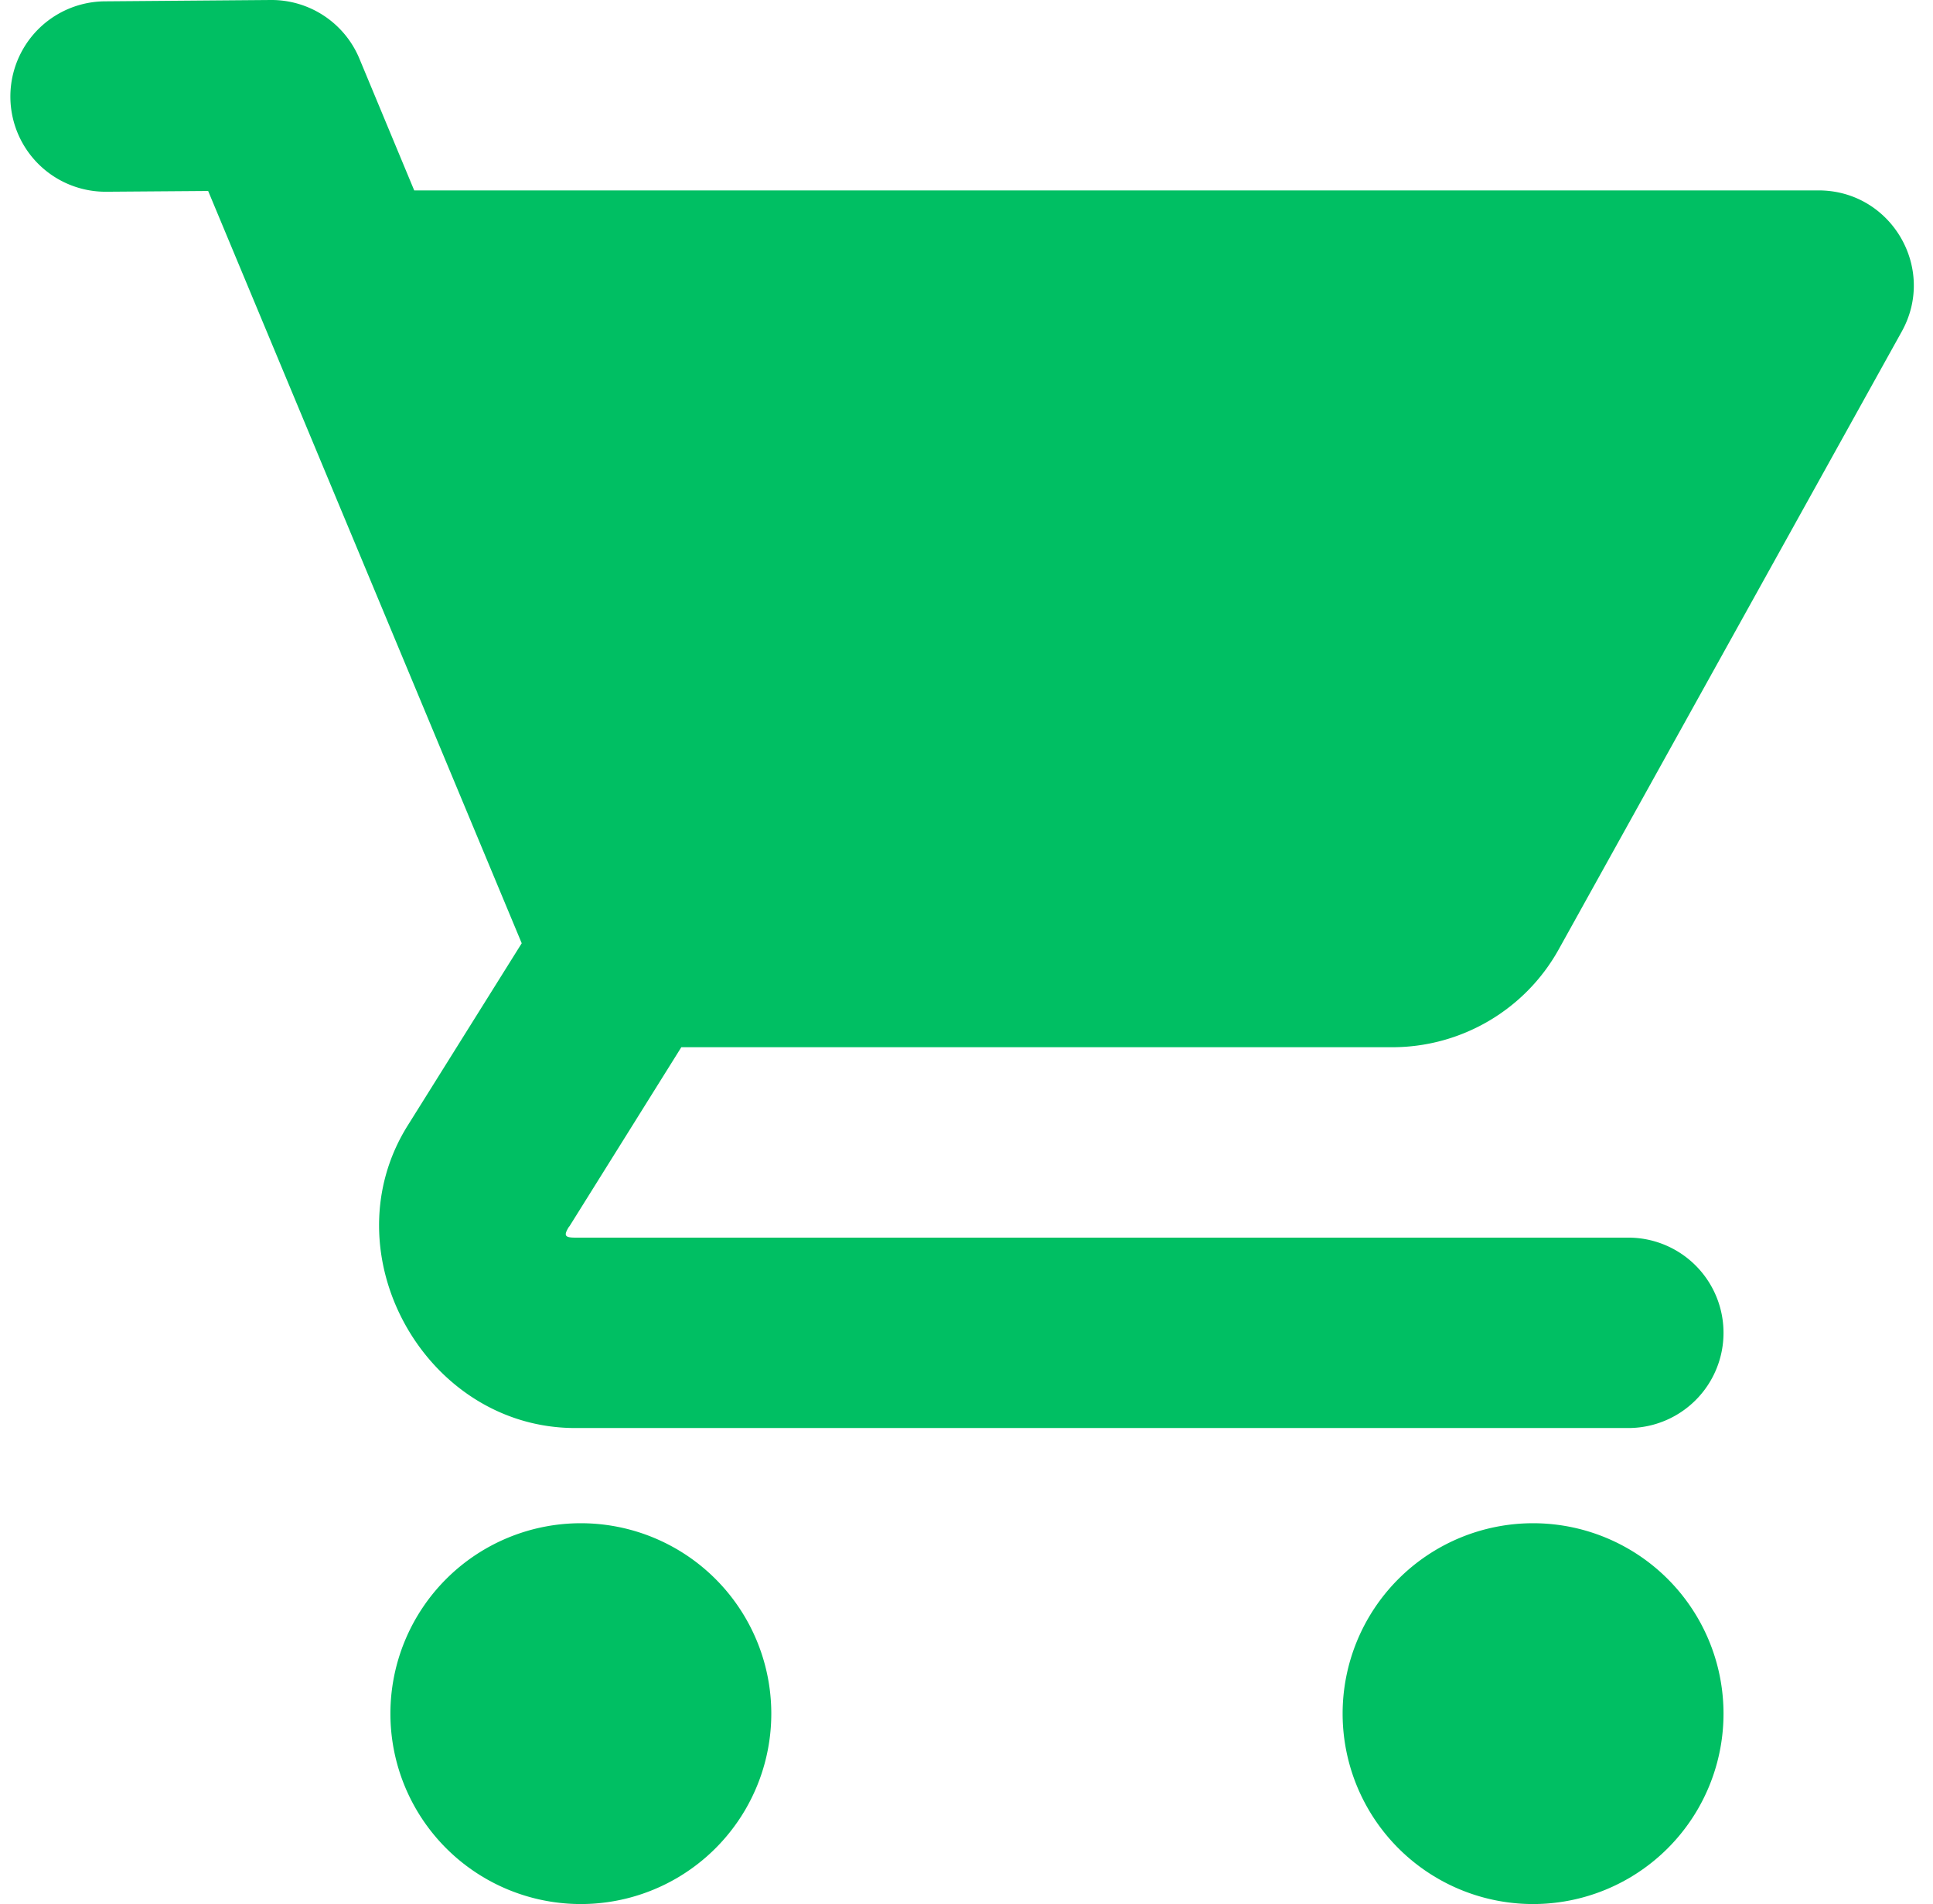 <?xml version="1.0" encoding="UTF-8" standalone="no"?><svg xmlns="http://www.w3.org/2000/svg" xmlns:xlink="http://www.w3.org/1999/xlink" fill="#00bf63" height="20" preserveAspectRatio="xMidYMid meet" version="1" viewBox="0.9 2.0 20.3 20.0" width="20.3" zoomAndPan="magnify"><g id="change1_1"><path d="M 3.742 2 L 2.002 2.014 A 1 1 0 1 0 2.016 4.014 L 3.086 4.006 L 6.379 11.908 L 5.182 13.822 C 4.343 15.161 5.363 17 6.941 17 L 18 17 A 1 1 0 1 0 18 15 L 6.941 15 C 6.83 15 6.817 14.978 6.877 14.883 A 1 1 0 0 0 6.879 14.883 L 8.055 13 L 15.521 13 C 16.247 13 16.918 12.606 17.27 11.971 L 20.871 5.484 C 21.242 4.818 20.76 4 19.998 4 L 5.25 4 L 4.674 2.615 A 1 1 0 0 0 3.742 2 z M 7 18 A 2 2 0 0 0 5 20 A 2 2 0 0 0 7 22 A 2 2 0 0 0 9 20 A 2 2 0 0 0 7 18 z M 17 18 A 2 2 0 0 0 15 20 A 2 2 0 0 0 17 22 A 2 2 0 0 0 19 20 A 2 2 0 0 0 17 18 z" fill="inherit"/></g></svg>